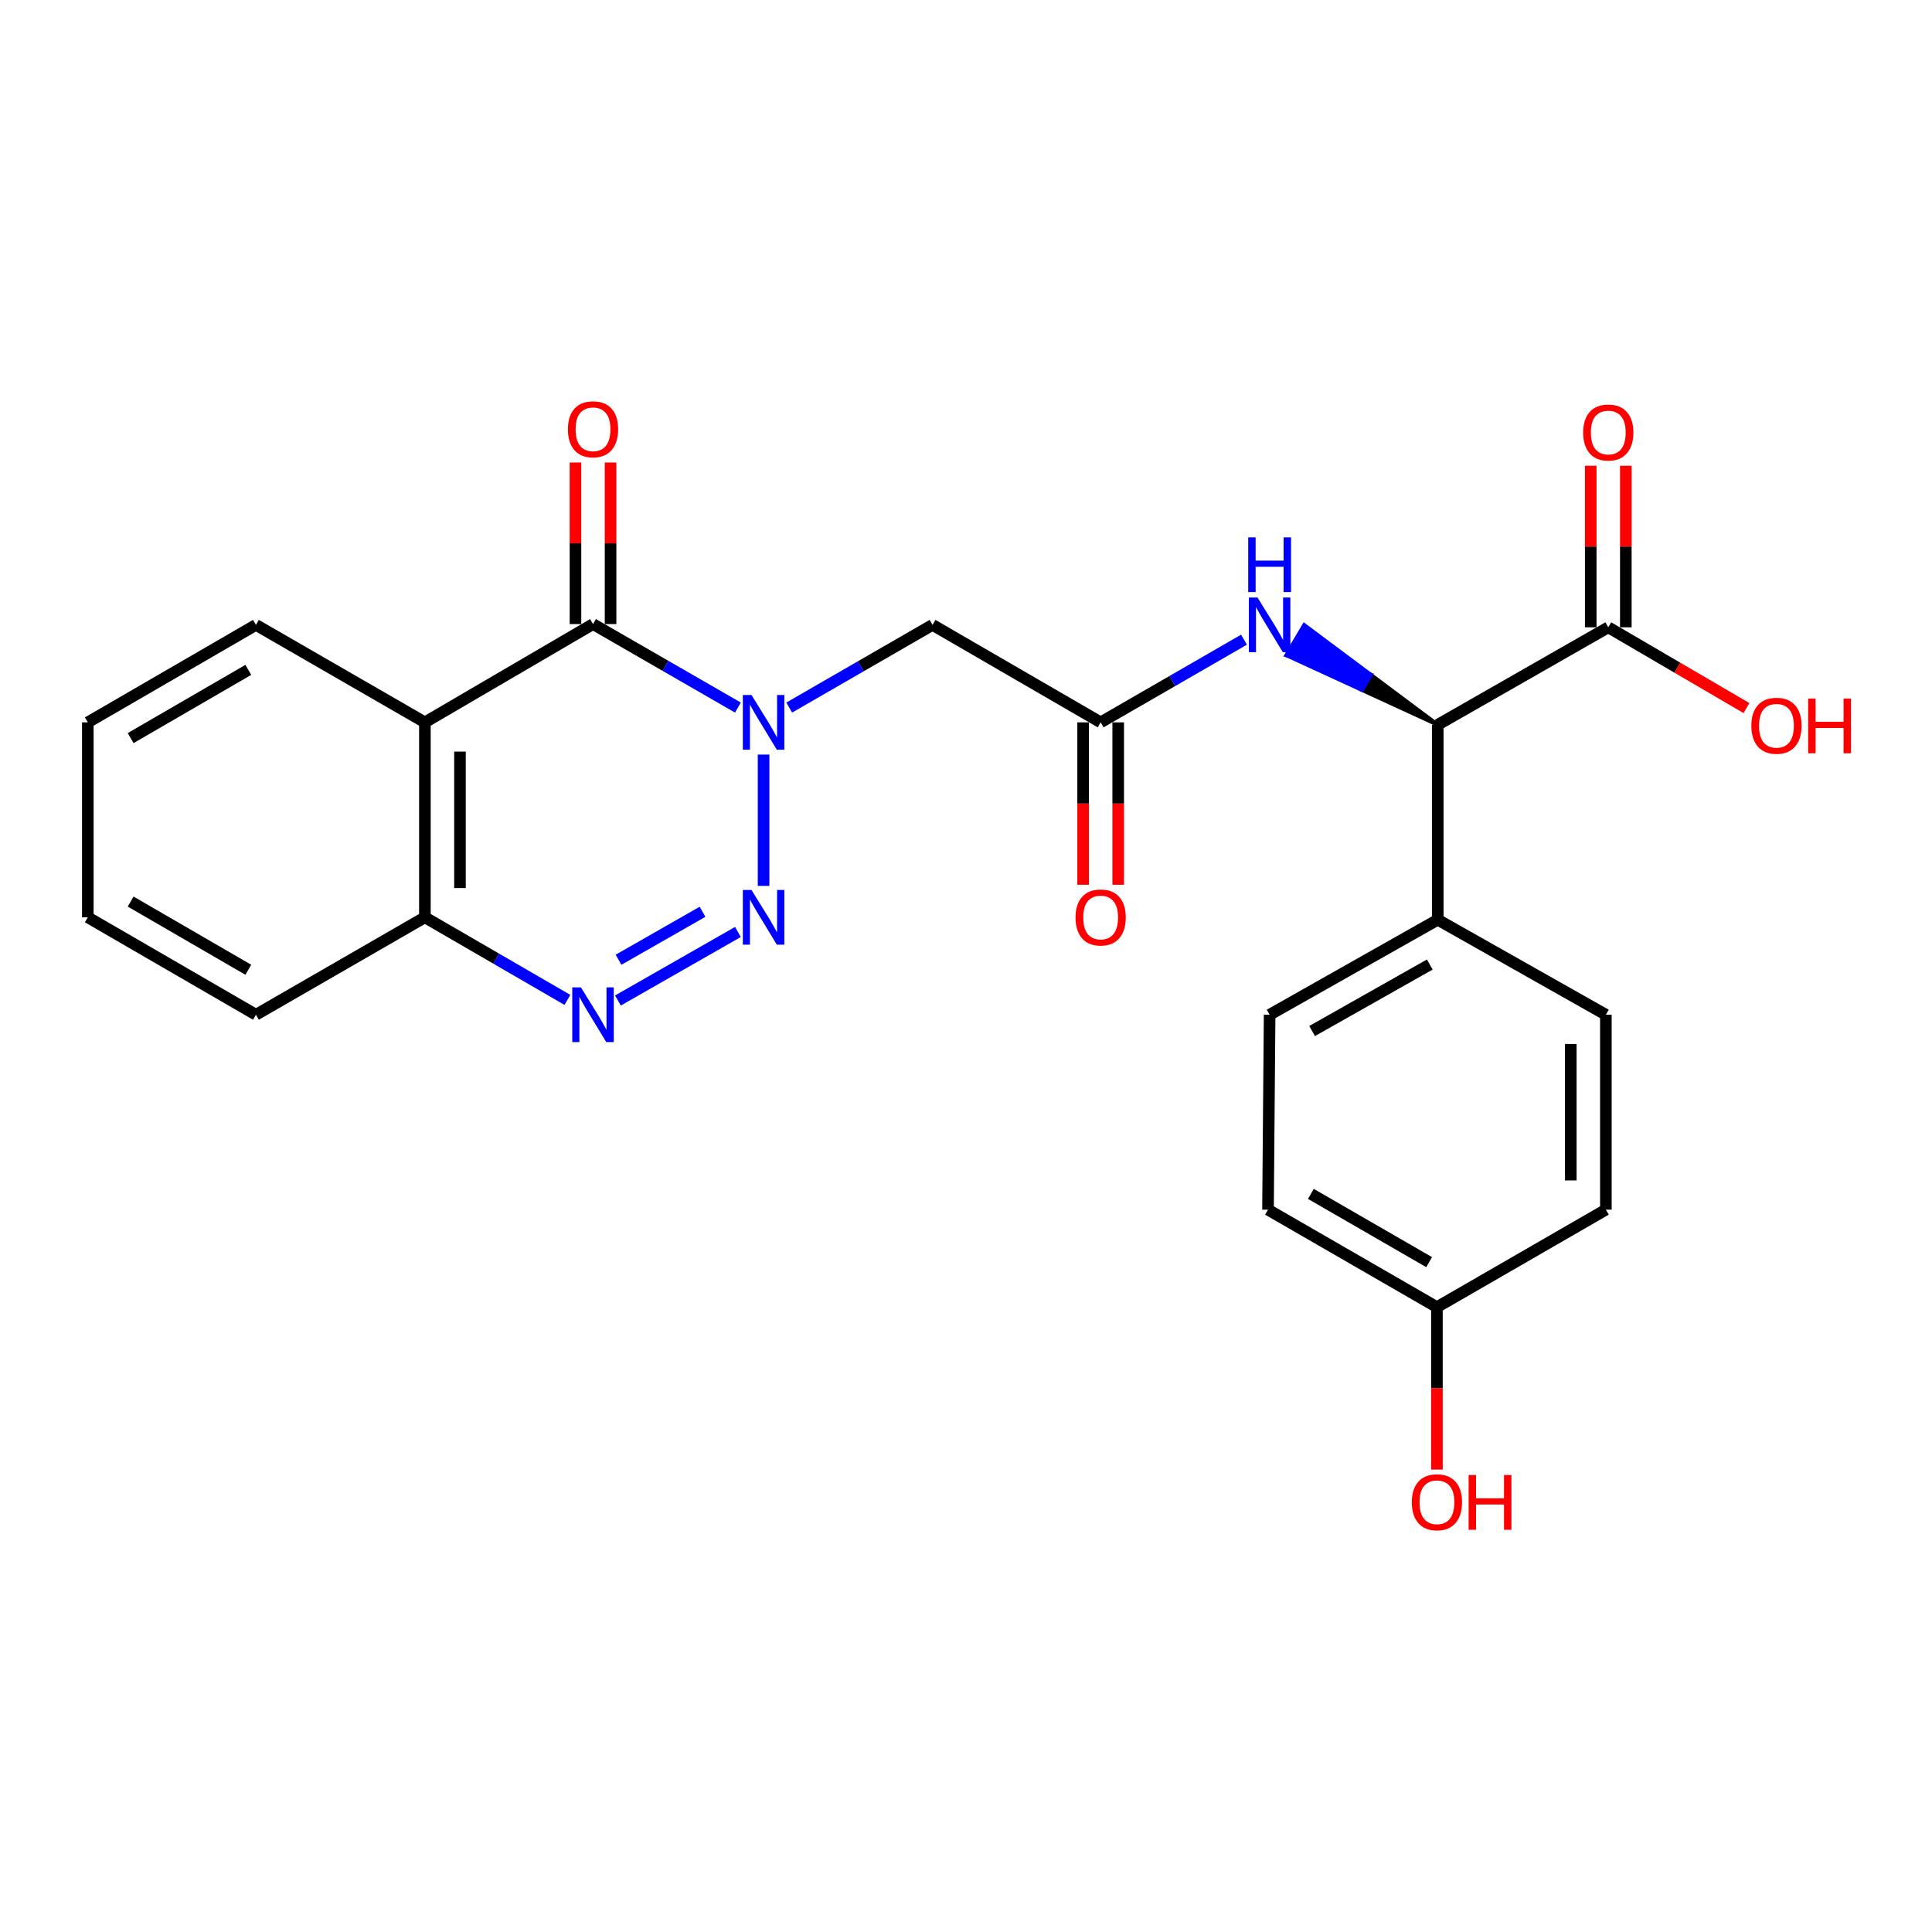 <?xml version='1.0' encoding='iso-8859-1'?>
<svg version='1.1' baseProfile='full'
              xmlns='http://www.w3.org/2000/svg'
                      xmlns:rdkit='http://www.rdkit.org/xml'
                      xmlns:xlink='http://www.w3.org/1999/xlink'
                  xml:space='preserve'
width='1000px' height='1000px' viewBox='0 0 1000 1000'>
<!-- END OF HEADER -->
<rect style='opacity:1.0;fill:#FFFFFF;stroke:none' width='1000' height='1000' x='0' y='0'> </rect>
<path class='bond-0' d='M 395.229,390.575 L 395.229,458.533' style='fill:none;fill-rule:evenodd;stroke:#0000FF;stroke-width:6px;stroke-linecap:butt;stroke-linejoin:miter;stroke-opacity:1' />
<path class='bond-1' d='M 381.942,366.236 L 344.444,344.628' style='fill:none;fill-rule:evenodd;stroke:#0000FF;stroke-width:6px;stroke-linecap:butt;stroke-linejoin:miter;stroke-opacity:1' />
<path class='bond-1' d='M 344.444,344.628 L 306.946,323.021' style='fill:none;fill-rule:evenodd;stroke:#000000;stroke-width:6px;stroke-linecap:butt;stroke-linejoin:miter;stroke-opacity:1' />
<path class='bond-4' d='M 408.493,366.24 L 445.584,344.843' style='fill:none;fill-rule:evenodd;stroke:#0000FF;stroke-width:6px;stroke-linecap:butt;stroke-linejoin:miter;stroke-opacity:1' />
<path class='bond-4' d='M 445.584,344.843 L 482.675,323.445' style='fill:none;fill-rule:evenodd;stroke:#000000;stroke-width:6px;stroke-linecap:butt;stroke-linejoin:miter;stroke-opacity:1' />
<path class='bond-2' d='M 381.948,482.385 L 319.845,517.858' style='fill:none;fill-rule:evenodd;stroke:#0000FF;stroke-width:6px;stroke-linecap:butt;stroke-linejoin:miter;stroke-opacity:1' />
<path class='bond-2' d='M 363.624,471.936 L 320.153,496.767' style='fill:none;fill-rule:evenodd;stroke:#0000FF;stroke-width:6px;stroke-linecap:butt;stroke-linejoin:miter;stroke-opacity:1' />
<path class='bond-3' d='M 306.946,323.021 L 219.923,373.892' style='fill:none;fill-rule:evenodd;stroke:#000000;stroke-width:6px;stroke-linecap:butt;stroke-linejoin:miter;stroke-opacity:1' />
<path class='bond-10' d='M 316.026,323.021 L 316.026,281.209' style='fill:none;fill-rule:evenodd;stroke:#000000;stroke-width:6px;stroke-linecap:butt;stroke-linejoin:miter;stroke-opacity:1' />
<path class='bond-10' d='M 316.026,281.209 L 316.026,239.398' style='fill:none;fill-rule:evenodd;stroke:#FF0000;stroke-width:6px;stroke-linecap:butt;stroke-linejoin:miter;stroke-opacity:1' />
<path class='bond-10' d='M 297.865,323.021 L 297.865,281.209' style='fill:none;fill-rule:evenodd;stroke:#000000;stroke-width:6px;stroke-linecap:butt;stroke-linejoin:miter;stroke-opacity:1' />
<path class='bond-10' d='M 297.865,281.209 L 297.865,239.398' style='fill:none;fill-rule:evenodd;stroke:#FF0000;stroke-width:6px;stroke-linecap:butt;stroke-linejoin:miter;stroke-opacity:1' />
<path class='bond-25' d='M 293.691,517.545 L 256.807,496.172' style='fill:none;fill-rule:evenodd;stroke:#0000FF;stroke-width:6px;stroke-linecap:butt;stroke-linejoin:miter;stroke-opacity:1' />
<path class='bond-25' d='M 256.807,496.172 L 219.923,474.798' style='fill:none;fill-rule:evenodd;stroke:#000000;stroke-width:6px;stroke-linecap:butt;stroke-linejoin:miter;stroke-opacity:1' />
<path class='bond-8' d='M 219.923,373.892 L 219.923,474.798' style='fill:none;fill-rule:evenodd;stroke:#000000;stroke-width:6px;stroke-linecap:butt;stroke-linejoin:miter;stroke-opacity:1' />
<path class='bond-8' d='M 238.084,389.028 L 238.084,459.662' style='fill:none;fill-rule:evenodd;stroke:#000000;stroke-width:6px;stroke-linecap:butt;stroke-linejoin:miter;stroke-opacity:1' />
<path class='bond-18' d='M 219.923,373.892 L 132.477,323.445' style='fill:none;fill-rule:evenodd;stroke:#000000;stroke-width:6px;stroke-linecap:butt;stroke-linejoin:miter;stroke-opacity:1' />
<path class='bond-5' d='M 482.675,323.445 L 569.698,373.892' style='fill:none;fill-rule:evenodd;stroke:#000000;stroke-width:6px;stroke-linecap:butt;stroke-linejoin:miter;stroke-opacity:1' />
<path class='bond-7' d='M 569.698,373.892 L 606.794,352.494' style='fill:none;fill-rule:evenodd;stroke:#000000;stroke-width:6px;stroke-linecap:butt;stroke-linejoin:miter;stroke-opacity:1' />
<path class='bond-7' d='M 606.794,352.494 L 643.89,331.096' style='fill:none;fill-rule:evenodd;stroke:#0000FF;stroke-width:6px;stroke-linecap:butt;stroke-linejoin:miter;stroke-opacity:1' />
<path class='bond-12' d='M 560.617,373.892 L 560.617,415.924' style='fill:none;fill-rule:evenodd;stroke:#000000;stroke-width:6px;stroke-linecap:butt;stroke-linejoin:miter;stroke-opacity:1' />
<path class='bond-12' d='M 560.617,415.924 L 560.617,457.955' style='fill:none;fill-rule:evenodd;stroke:#FF0000;stroke-width:6px;stroke-linecap:butt;stroke-linejoin:miter;stroke-opacity:1' />
<path class='bond-12' d='M 578.779,373.892 L 578.779,415.924' style='fill:none;fill-rule:evenodd;stroke:#000000;stroke-width:6px;stroke-linecap:butt;stroke-linejoin:miter;stroke-opacity:1' />
<path class='bond-12' d='M 578.779,415.924 L 578.779,457.955' style='fill:none;fill-rule:evenodd;stroke:#FF0000;stroke-width:6px;stroke-linecap:butt;stroke-linejoin:miter;stroke-opacity:1' />
<path class='bond-6' d='M 744.177,375.144 L 709.62,349.333 L 704.982,357.139 Z' style='fill:#000000;fill-rule:evenodd;fill-opacity:1;stroke:#000000;stroke-width:2px;stroke-linecap:butt;stroke-linejoin:miter;stroke-opacity:1;' />
<path class='bond-6' d='M 709.62,349.333 L 665.787,339.135 L 675.063,323.522 Z' style='fill:#0000FF;fill-rule:evenodd;fill-opacity:1;stroke:#0000FF;stroke-width:2px;stroke-linecap:butt;stroke-linejoin:miter;stroke-opacity:1;' />
<path class='bond-6' d='M 709.62,349.333 L 704.982,357.139 L 665.787,339.135 Z' style='fill:#0000FF;fill-rule:evenodd;fill-opacity:1;stroke:#0000FF;stroke-width:2px;stroke-linecap:butt;stroke-linejoin:miter;stroke-opacity:1;' />
<path class='bond-9' d='M 744.177,375.144 L 832.44,324.696' style='fill:none;fill-rule:evenodd;stroke:#000000;stroke-width:6px;stroke-linecap:butt;stroke-linejoin:miter;stroke-opacity:1' />
<path class='bond-11' d='M 744.177,375.144 L 744.177,476.049' style='fill:none;fill-rule:evenodd;stroke:#000000;stroke-width:6px;stroke-linecap:butt;stroke-linejoin:miter;stroke-opacity:1' />
<path class='bond-22' d='M 219.923,474.798 L 132.477,525.226' style='fill:none;fill-rule:evenodd;stroke:#000000;stroke-width:6px;stroke-linecap:butt;stroke-linejoin:miter;stroke-opacity:1' />
<path class='bond-13' d='M 841.521,324.696 L 841.521,282.884' style='fill:none;fill-rule:evenodd;stroke:#000000;stroke-width:6px;stroke-linecap:butt;stroke-linejoin:miter;stroke-opacity:1' />
<path class='bond-13' d='M 841.521,282.884 L 841.521,241.073' style='fill:none;fill-rule:evenodd;stroke:#FF0000;stroke-width:6px;stroke-linecap:butt;stroke-linejoin:miter;stroke-opacity:1' />
<path class='bond-13' d='M 823.36,324.696 L 823.36,282.884' style='fill:none;fill-rule:evenodd;stroke:#000000;stroke-width:6px;stroke-linecap:butt;stroke-linejoin:miter;stroke-opacity:1' />
<path class='bond-13' d='M 823.36,282.884 L 823.36,241.073' style='fill:none;fill-rule:evenodd;stroke:#FF0000;stroke-width:6px;stroke-linecap:butt;stroke-linejoin:miter;stroke-opacity:1' />
<path class='bond-16' d='M 832.44,324.696 L 868.206,345.597' style='fill:none;fill-rule:evenodd;stroke:#000000;stroke-width:6px;stroke-linecap:butt;stroke-linejoin:miter;stroke-opacity:1' />
<path class='bond-16' d='M 868.206,345.597 L 903.972,366.497' style='fill:none;fill-rule:evenodd;stroke:#FF0000;stroke-width:6px;stroke-linecap:butt;stroke-linejoin:miter;stroke-opacity:1' />
<path class='bond-14' d='M 744.177,476.049 L 657.154,525.226' style='fill:none;fill-rule:evenodd;stroke:#000000;stroke-width:6px;stroke-linecap:butt;stroke-linejoin:miter;stroke-opacity:1' />
<path class='bond-14' d='M 740.058,499.237 L 679.143,533.66' style='fill:none;fill-rule:evenodd;stroke:#000000;stroke-width:6px;stroke-linecap:butt;stroke-linejoin:miter;stroke-opacity:1' />
<path class='bond-15' d='M 744.177,476.049 L 831.199,525.226' style='fill:none;fill-rule:evenodd;stroke:#000000;stroke-width:6px;stroke-linecap:butt;stroke-linejoin:miter;stroke-opacity:1' />
<path class='bond-20' d='M 657.154,525.226 L 656.317,626.121' style='fill:none;fill-rule:evenodd;stroke:#000000;stroke-width:6px;stroke-linecap:butt;stroke-linejoin:miter;stroke-opacity:1' />
<path class='bond-19' d='M 831.199,525.226 L 831.199,626.121' style='fill:none;fill-rule:evenodd;stroke:#000000;stroke-width:6px;stroke-linecap:butt;stroke-linejoin:miter;stroke-opacity:1' />
<path class='bond-19' d='M 813.038,540.36 L 813.038,610.987' style='fill:none;fill-rule:evenodd;stroke:#000000;stroke-width:6px;stroke-linecap:butt;stroke-linejoin:miter;stroke-opacity:1' />
<path class='bond-17' d='M 743.753,676.579 L 831.199,626.121' style='fill:none;fill-rule:evenodd;stroke:#000000;stroke-width:6px;stroke-linecap:butt;stroke-linejoin:miter;stroke-opacity:1' />
<path class='bond-21' d='M 743.753,676.579 L 743.753,718.611' style='fill:none;fill-rule:evenodd;stroke:#000000;stroke-width:6px;stroke-linecap:butt;stroke-linejoin:miter;stroke-opacity:1' />
<path class='bond-21' d='M 743.753,718.611 L 743.753,760.642' style='fill:none;fill-rule:evenodd;stroke:#FF0000;stroke-width:6px;stroke-linecap:butt;stroke-linejoin:miter;stroke-opacity:1' />
<path class='bond-27' d='M 743.753,676.579 L 656.317,626.121' style='fill:none;fill-rule:evenodd;stroke:#000000;stroke-width:6px;stroke-linecap:butt;stroke-linejoin:miter;stroke-opacity:1' />
<path class='bond-27' d='M 739.715,653.281 L 678.51,617.96' style='fill:none;fill-rule:evenodd;stroke:#000000;stroke-width:6px;stroke-linecap:butt;stroke-linejoin:miter;stroke-opacity:1' />
<path class='bond-23' d='M 132.477,323.445 L 45.455,373.892' style='fill:none;fill-rule:evenodd;stroke:#000000;stroke-width:6px;stroke-linecap:butt;stroke-linejoin:miter;stroke-opacity:1' />
<path class='bond-23' d='M 128.532,346.724 L 67.616,382.037' style='fill:none;fill-rule:evenodd;stroke:#000000;stroke-width:6px;stroke-linecap:butt;stroke-linejoin:miter;stroke-opacity:1' />
<path class='bond-26' d='M 132.477,525.226 L 45.455,474.798' style='fill:none;fill-rule:evenodd;stroke:#000000;stroke-width:6px;stroke-linecap:butt;stroke-linejoin:miter;stroke-opacity:1' />
<path class='bond-26' d='M 128.529,501.948 L 67.614,466.649' style='fill:none;fill-rule:evenodd;stroke:#000000;stroke-width:6px;stroke-linecap:butt;stroke-linejoin:miter;stroke-opacity:1' />
<path class='bond-24' d='M 45.455,373.892 L 45.455,474.798' style='fill:none;fill-rule:evenodd;stroke:#000000;stroke-width:6px;stroke-linecap:butt;stroke-linejoin:miter;stroke-opacity:1' />
<path  class='atom-0' d='M 388.969 359.732
L 398.249 374.732
Q 399.169 376.212, 400.649 378.892
Q 402.129 381.572, 402.209 381.732
L 402.209 359.732
L 405.969 359.732
L 405.969 388.052
L 402.089 388.052
L 392.129 371.652
Q 390.969 369.732, 389.729 367.532
Q 388.529 365.332, 388.169 364.652
L 388.169 388.052
L 384.489 388.052
L 384.489 359.732
L 388.969 359.732
' fill='#0000FF'/>
<path  class='atom-1' d='M 388.969 460.638
L 398.249 475.638
Q 399.169 477.118, 400.649 479.798
Q 402.129 482.478, 402.209 482.638
L 402.209 460.638
L 405.969 460.638
L 405.969 488.958
L 402.089 488.958
L 392.129 472.558
Q 390.969 470.638, 389.729 468.438
Q 388.529 466.238, 388.169 465.558
L 388.169 488.958
L 384.489 488.958
L 384.489 460.638
L 388.969 460.638
' fill='#0000FF'/>
<path  class='atom-3' d='M 300.686 511.066
L 309.966 526.066
Q 310.886 527.546, 312.366 530.226
Q 313.846 532.906, 313.926 533.066
L 313.926 511.066
L 317.686 511.066
L 317.686 539.386
L 313.806 539.386
L 303.846 522.986
Q 302.686 521.066, 301.446 518.866
Q 300.246 516.666, 299.886 515.986
L 299.886 539.386
L 296.206 539.386
L 296.206 511.066
L 300.686 511.066
' fill='#0000FF'/>
<path  class='atom-8' d='M 650.894 309.285
L 660.174 324.285
Q 661.094 325.765, 662.574 328.445
Q 664.054 331.125, 664.134 331.285
L 664.134 309.285
L 667.894 309.285
L 667.894 337.605
L 664.014 337.605
L 654.054 321.205
Q 652.894 319.285, 651.654 317.085
Q 650.454 314.885, 650.094 314.205
L 650.094 337.605
L 646.414 337.605
L 646.414 309.285
L 650.894 309.285
' fill='#0000FF'/>
<path  class='atom-8' d='M 646.074 278.133
L 649.914 278.133
L 649.914 290.173
L 664.394 290.173
L 664.394 278.133
L 668.234 278.133
L 668.234 306.453
L 664.394 306.453
L 664.394 293.373
L 649.914 293.373
L 649.914 306.453
L 646.074 306.453
L 646.074 278.133
' fill='#0000FF'/>
<path  class='atom-11' d='M 293.946 222.195
Q 293.946 215.395, 297.306 211.595
Q 300.666 207.795, 306.946 207.795
Q 313.226 207.795, 316.586 211.595
Q 319.946 215.395, 319.946 222.195
Q 319.946 229.075, 316.546 232.995
Q 313.146 236.875, 306.946 236.875
Q 300.706 236.875, 297.306 232.995
Q 293.946 229.115, 293.946 222.195
M 306.946 233.675
Q 311.266 233.675, 313.586 230.795
Q 315.946 227.875, 315.946 222.195
Q 315.946 216.635, 313.586 213.835
Q 311.266 210.995, 306.946 210.995
Q 302.626 210.995, 300.266 213.795
Q 297.946 216.595, 297.946 222.195
Q 297.946 227.915, 300.266 230.795
Q 302.626 233.675, 306.946 233.675
' fill='#FF0000'/>
<path  class='atom-13' d='M 556.698 474.878
Q 556.698 468.078, 560.058 464.278
Q 563.418 460.478, 569.698 460.478
Q 575.978 460.478, 579.338 464.278
Q 582.698 468.078, 582.698 474.878
Q 582.698 481.758, 579.298 485.678
Q 575.898 489.558, 569.698 489.558
Q 563.458 489.558, 560.058 485.678
Q 556.698 481.798, 556.698 474.878
M 569.698 486.358
Q 574.018 486.358, 576.338 483.478
Q 578.698 480.558, 578.698 474.878
Q 578.698 469.318, 576.338 466.518
Q 574.018 463.678, 569.698 463.678
Q 565.378 463.678, 563.018 466.478
Q 560.698 469.278, 560.698 474.878
Q 560.698 480.598, 563.018 483.478
Q 565.378 486.358, 569.698 486.358
' fill='#FF0000'/>
<path  class='atom-14' d='M 819.44 223.87
Q 819.44 217.07, 822.8 213.27
Q 826.16 209.47, 832.44 209.47
Q 838.72 209.47, 842.08 213.27
Q 845.44 217.07, 845.44 223.87
Q 845.44 230.75, 842.04 234.67
Q 838.64 238.55, 832.44 238.55
Q 826.2 238.55, 822.8 234.67
Q 819.44 230.79, 819.44 223.87
M 832.44 235.35
Q 836.76 235.35, 839.08 232.47
Q 841.44 229.55, 841.44 223.87
Q 841.44 218.31, 839.08 215.51
Q 836.76 212.67, 832.44 212.67
Q 828.12 212.67, 825.76 215.47
Q 823.44 218.27, 823.44 223.87
Q 823.44 229.59, 825.76 232.47
Q 828.12 235.35, 832.44 235.35
' fill='#FF0000'/>
<path  class='atom-17' d='M 906.493 375.647
Q 906.493 368.847, 909.853 365.047
Q 913.213 361.247, 919.493 361.247
Q 925.773 361.247, 929.133 365.047
Q 932.493 368.847, 932.493 375.647
Q 932.493 382.527, 929.093 386.447
Q 925.693 390.327, 919.493 390.327
Q 913.253 390.327, 909.853 386.447
Q 906.493 382.567, 906.493 375.647
M 919.493 387.127
Q 923.813 387.127, 926.133 384.247
Q 928.493 381.327, 928.493 375.647
Q 928.493 370.087, 926.133 367.287
Q 923.813 364.447, 919.493 364.447
Q 915.173 364.447, 912.813 367.247
Q 910.493 370.047, 910.493 375.647
Q 910.493 381.367, 912.813 384.247
Q 915.173 387.127, 919.493 387.127
' fill='#FF0000'/>
<path  class='atom-17' d='M 935.893 361.567
L 939.733 361.567
L 939.733 373.607
L 954.213 373.607
L 954.213 361.567
L 958.053 361.567
L 958.053 389.887
L 954.213 389.887
L 954.213 376.807
L 939.733 376.807
L 939.733 389.887
L 935.893 389.887
L 935.893 361.567
' fill='#FF0000'/>
<path  class='atom-22' d='M 730.753 777.565
Q 730.753 770.765, 734.113 766.965
Q 737.473 763.165, 743.753 763.165
Q 750.033 763.165, 753.393 766.965
Q 756.753 770.765, 756.753 777.565
Q 756.753 784.445, 753.353 788.365
Q 749.953 792.245, 743.753 792.245
Q 737.513 792.245, 734.113 788.365
Q 730.753 784.485, 730.753 777.565
M 743.753 789.045
Q 748.073 789.045, 750.393 786.165
Q 752.753 783.245, 752.753 777.565
Q 752.753 772.005, 750.393 769.205
Q 748.073 766.365, 743.753 766.365
Q 739.433 766.365, 737.073 769.165
Q 734.753 771.965, 734.753 777.565
Q 734.753 783.285, 737.073 786.165
Q 739.433 789.045, 743.753 789.045
' fill='#FF0000'/>
<path  class='atom-22' d='M 760.153 763.485
L 763.993 763.485
L 763.993 775.525
L 778.473 775.525
L 778.473 763.485
L 782.313 763.485
L 782.313 791.805
L 778.473 791.805
L 778.473 778.725
L 763.993 778.725
L 763.993 791.805
L 760.153 791.805
L 760.153 763.485
' fill='#FF0000'/>
</svg>
